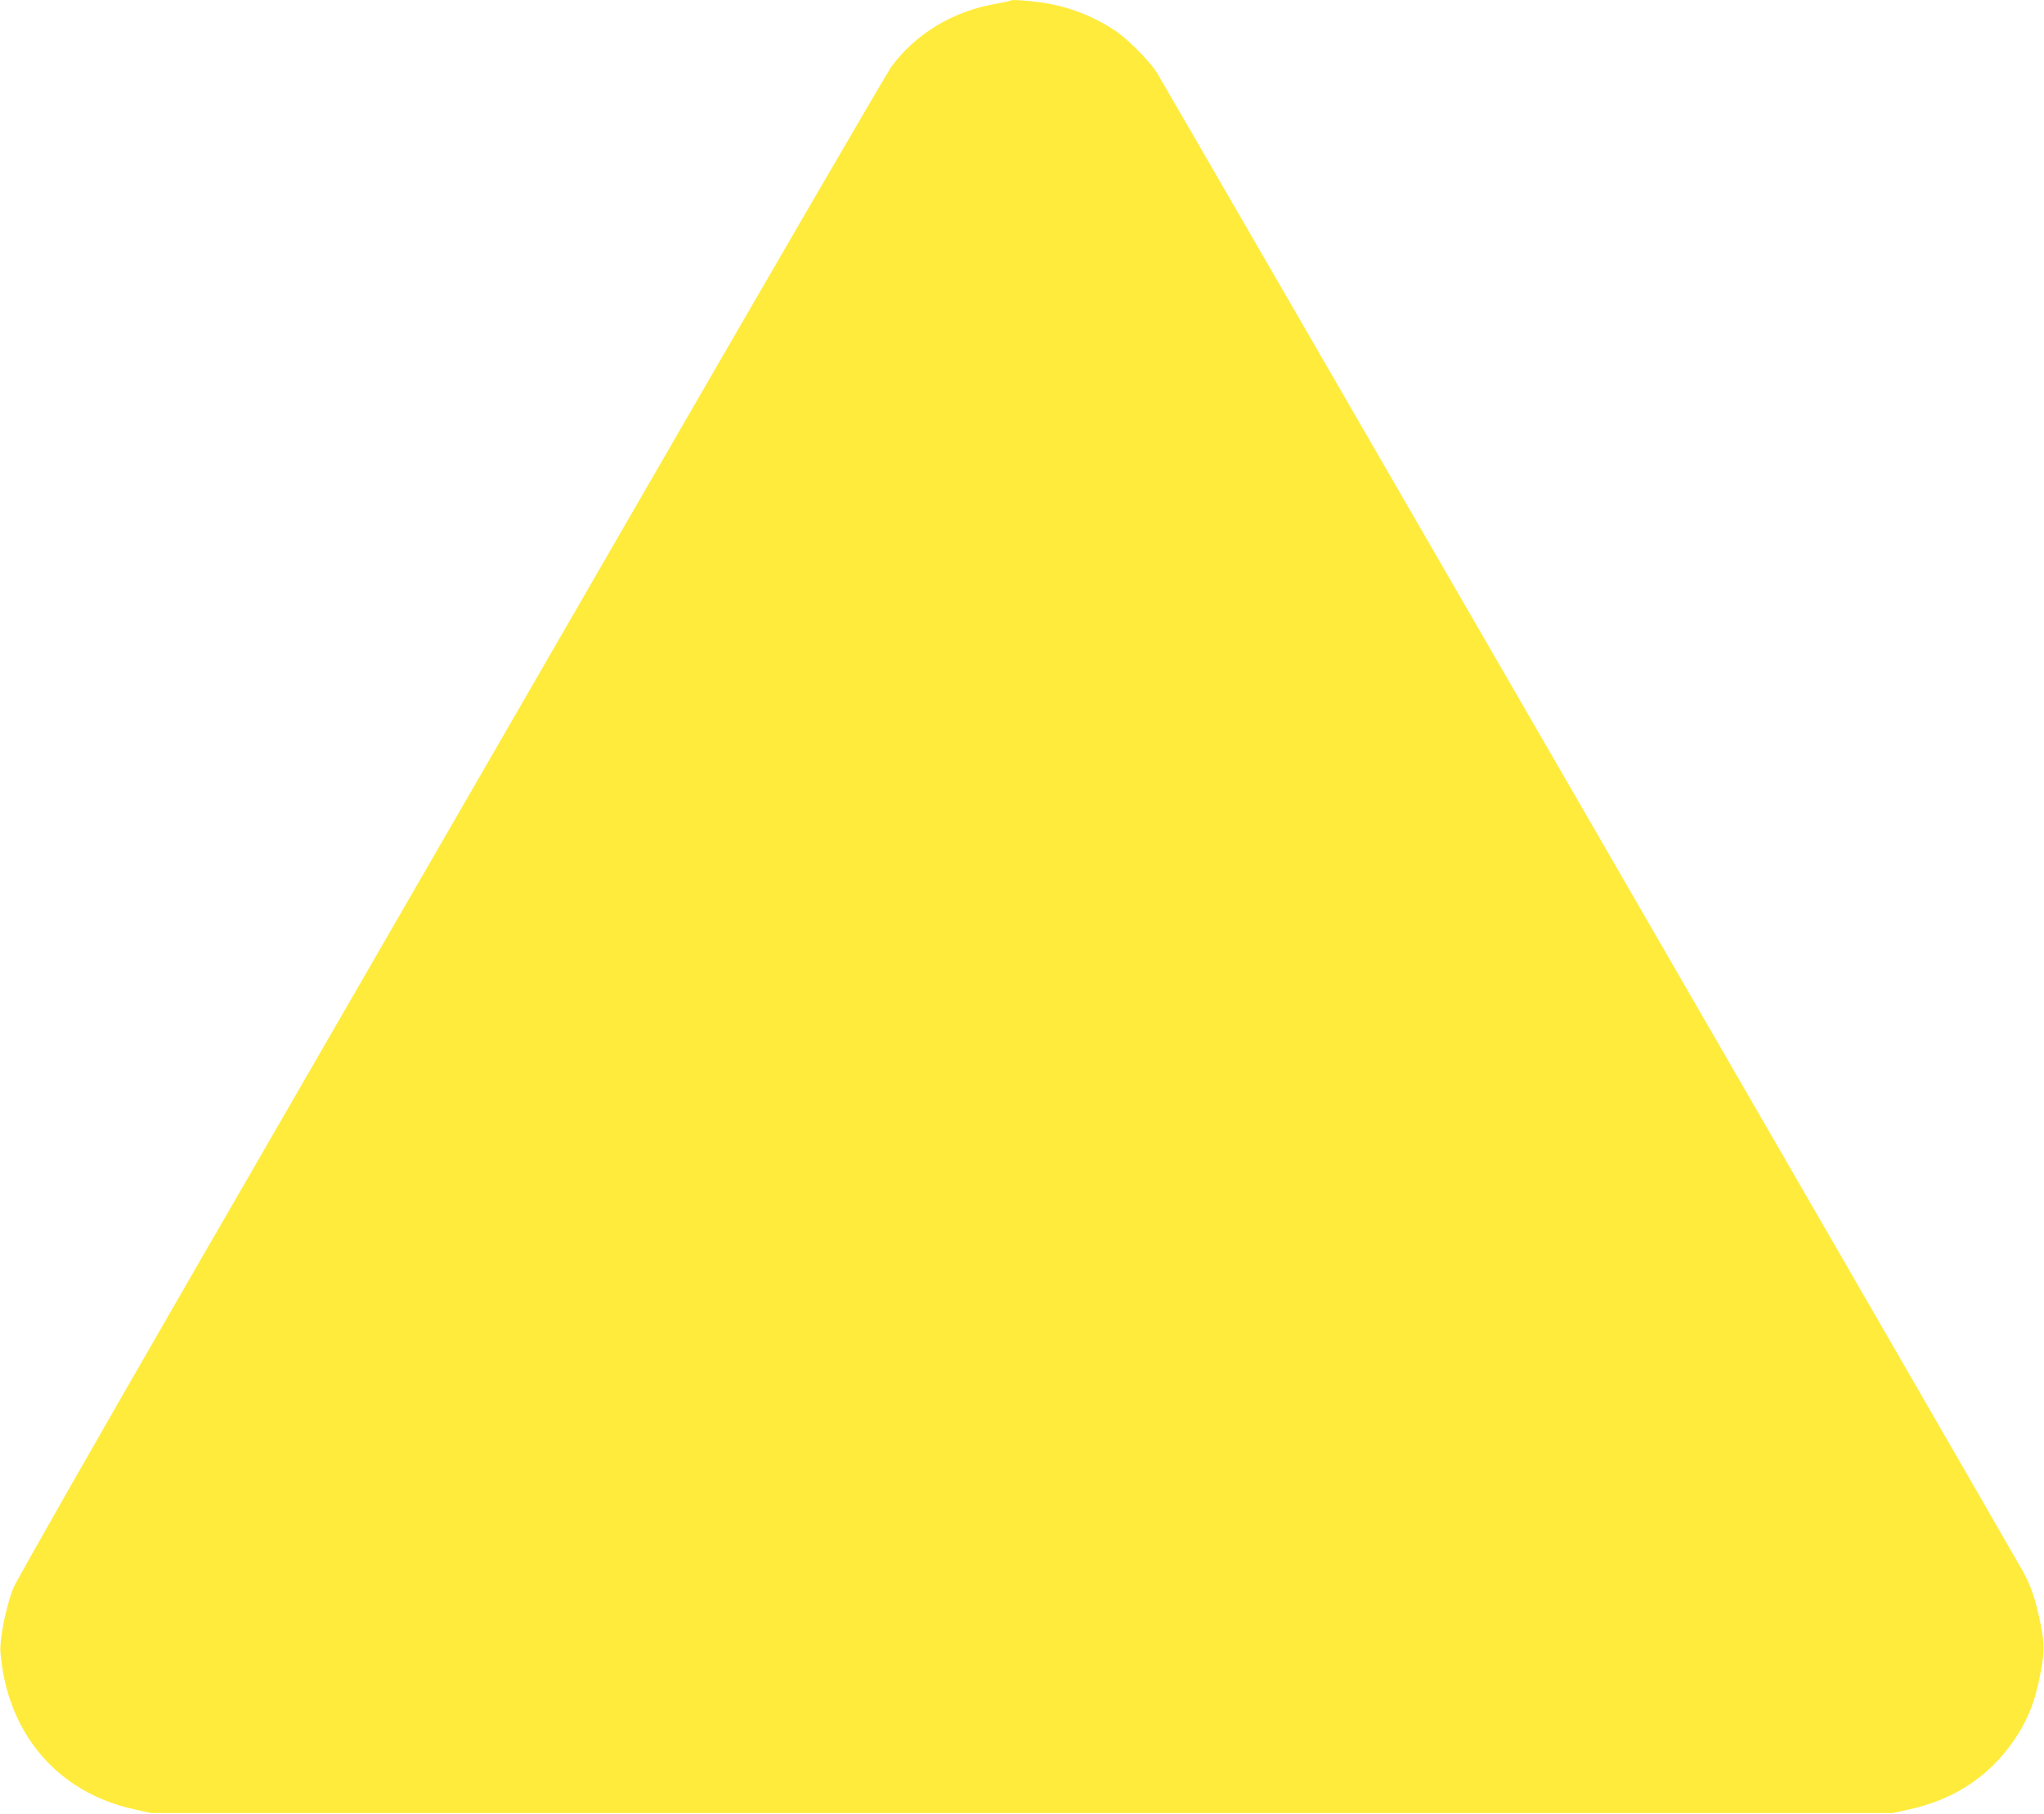 <?xml version="1.0" standalone="no"?>
<!DOCTYPE svg PUBLIC "-//W3C//DTD SVG 20010904//EN"
 "http://www.w3.org/TR/2001/REC-SVG-20010904/DTD/svg10.dtd">
<svg version="1.0" xmlns="http://www.w3.org/2000/svg"
 width="1280pt" height="1136pt" viewBox="0 0 1280 1136"
 preserveAspectRatio="xMidYMid meet">
<g transform="translate(0,1136) scale(0.1,-0.1)"
fill="#ffeb3b" stroke="none">
<path d="M6330 11357 c-3 -3 -45 -12 -95 -21 -266 -46 -501 -187 -653 -394
-27 -37 -780 -1331 -1672 -2877 -893 -1545 -2111 -3656 -2708 -4689 -612
-1060 -1099 -1915 -1118 -1961 -46 -116 -88 -322 -81 -405 42 -507 356 -876
838 -982 l104 -23 5455 0 5455 0 104 23 c298 66 528 227 682 477 63 102 102
204 129 336 35 170 36 217 5 364 -28 138 -58 226 -108 315 -103 185 -5395
9343 -5425 9389 -49 74 -182 208 -257 258 -126 84 -264 141 -413 169 -84 16
-234 29 -242 21z"/>
</g>
</svg>

